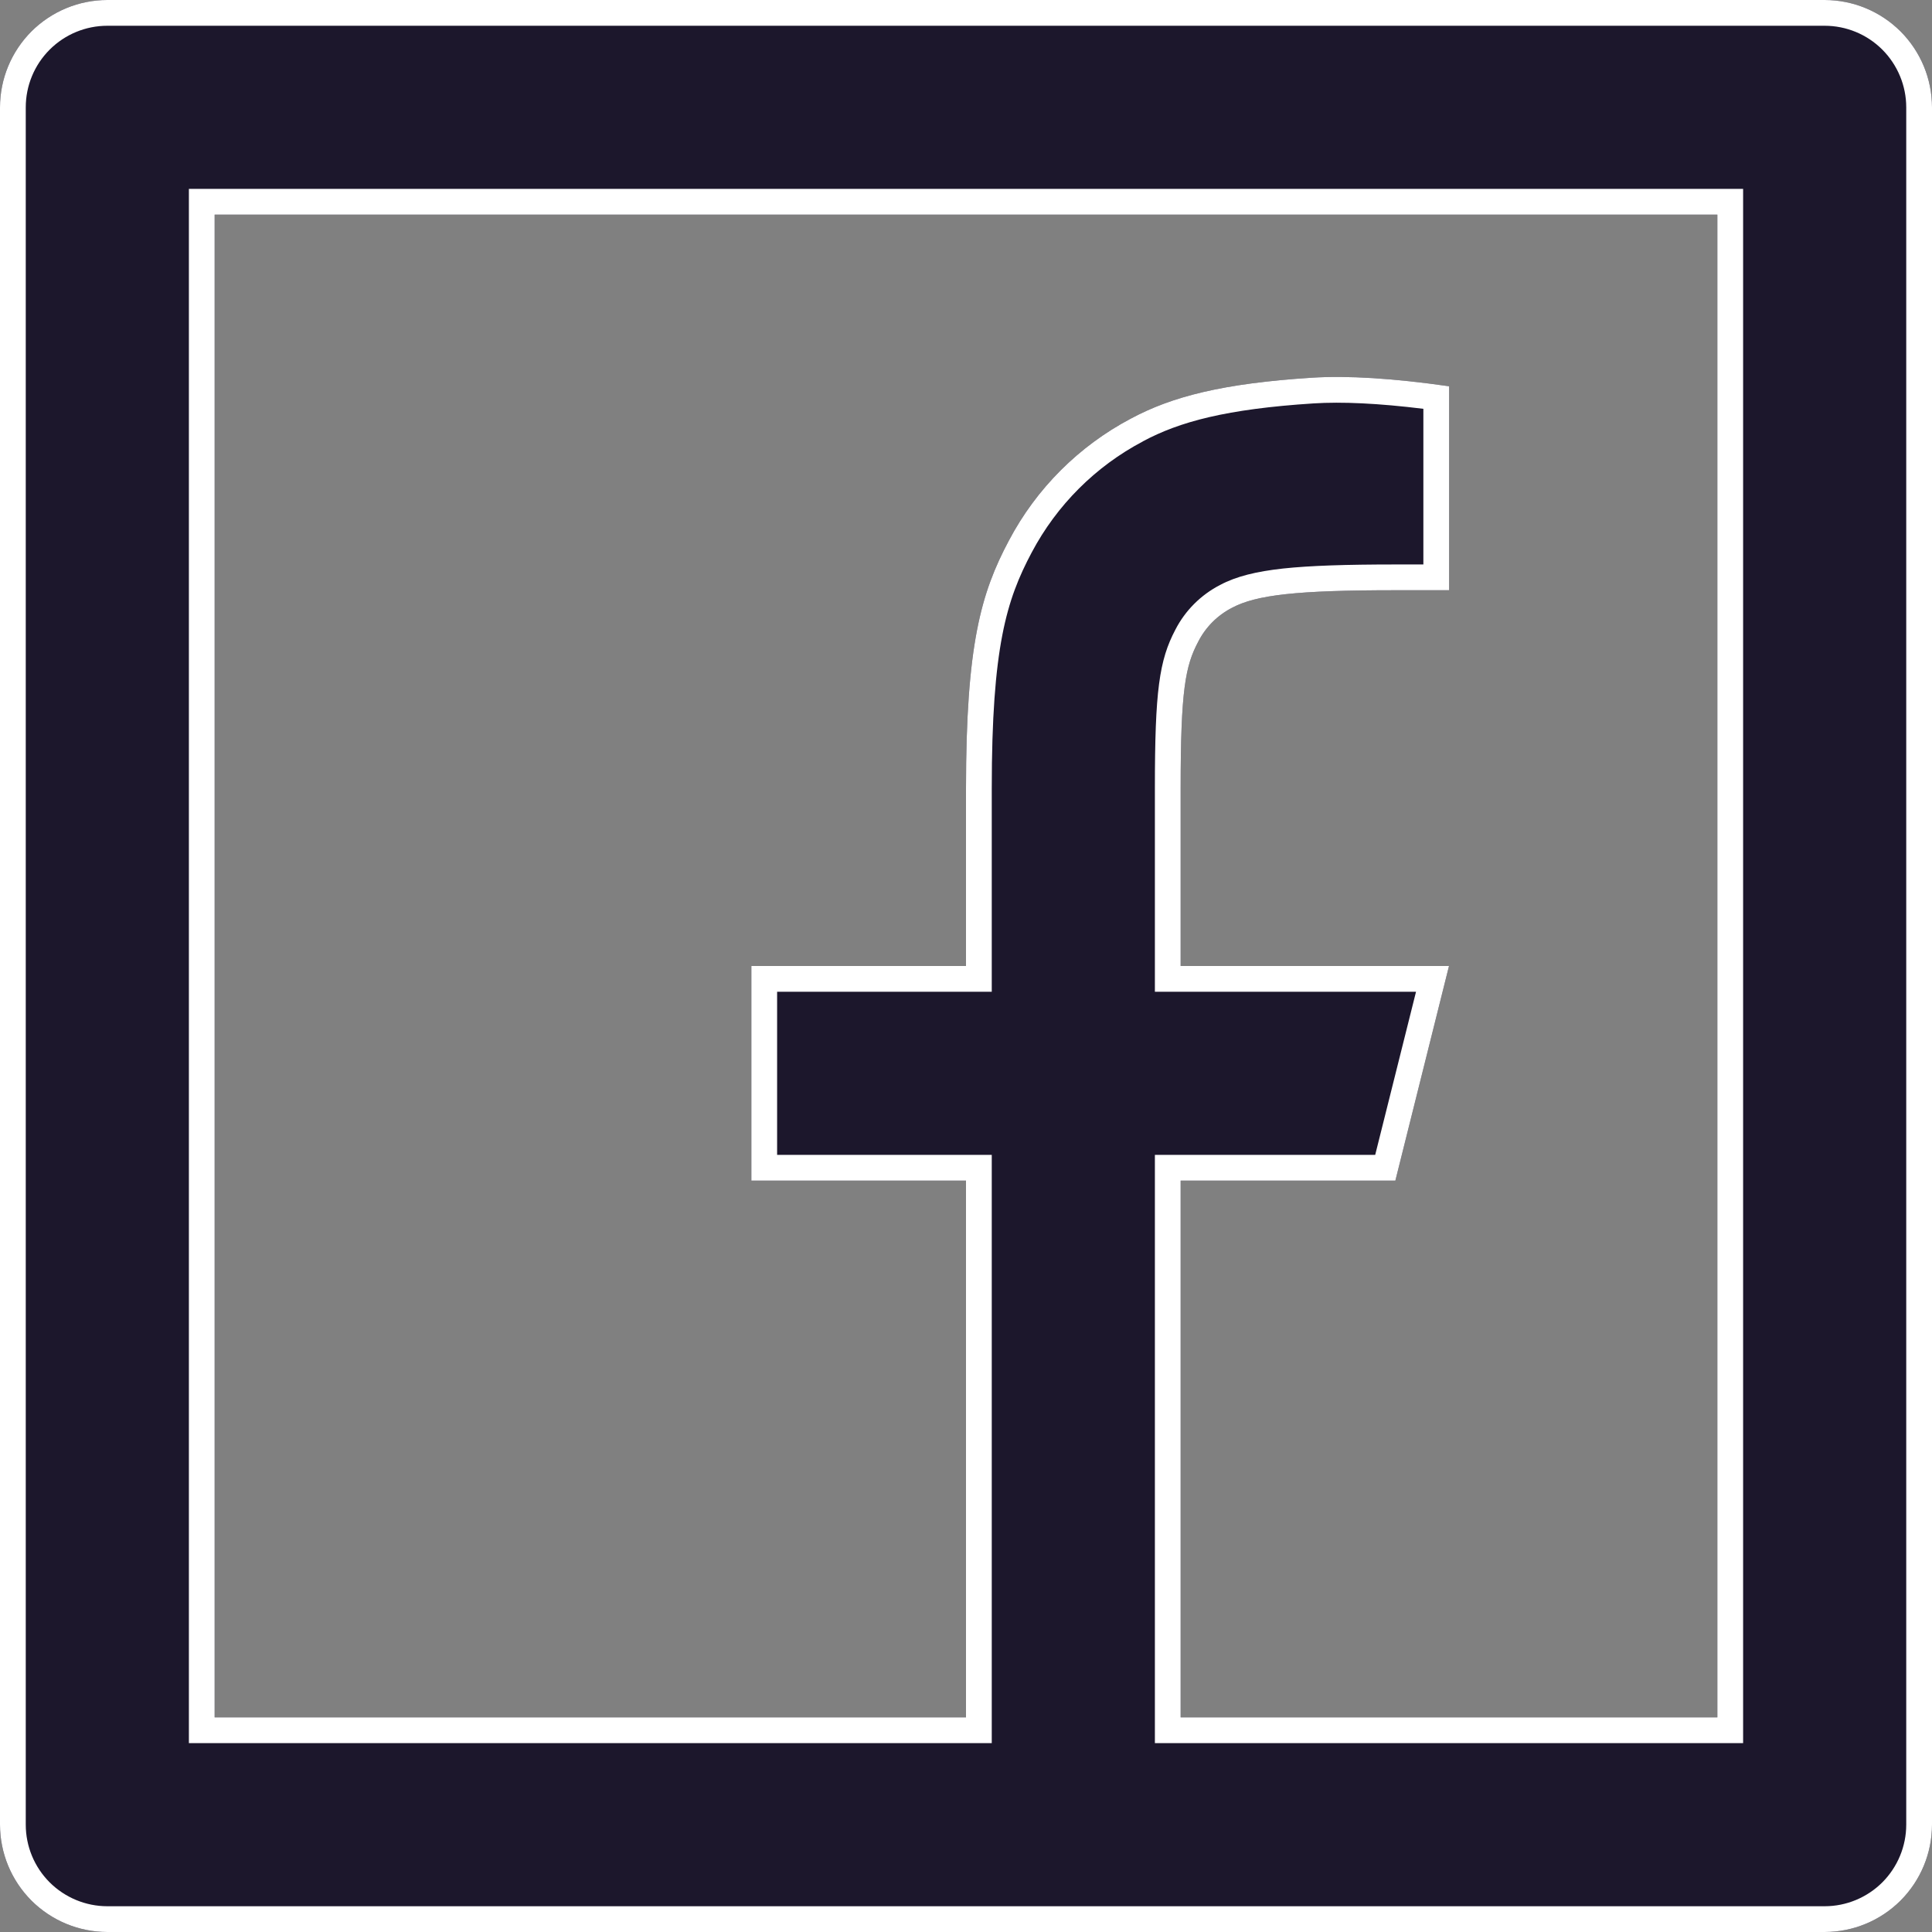 <svg width="30" height="30" viewBox="0 0 30 30" fill="none" xmlns="http://www.w3.org/2000/svg">
<rect x="0" y="0" width="30" height="30" fill="#808080" stroke="none"/>
<path d="M18.333 26.667H26.667V3.333H3.333V26.667H15V18.333H11.667V15H15V12.243C15 10.015 15.233 9.207 15.667 8.392C16.093 7.585 16.753 6.926 17.56 6.5C18.197 6.158 18.988 5.953 20.372 5.865C20.92 5.83 21.63 5.873 22.502 5.998V9.165H21.667C20.138 9.165 19.507 9.237 19.13 9.438C18.905 9.554 18.722 9.737 18.607 9.962C18.407 10.338 18.333 10.712 18.333 12.242V15H22.5L21.667 18.333H18.333V26.667ZM1.667 0H28.333C28.775 0 29.199 0.176 29.512 0.488C29.824 0.801 30 1.225 30 1.667V28.333C30 28.775 29.824 29.199 29.512 29.512C29.199 29.824 28.775 30 28.333 30H1.667C1.225 30 0.801 29.824 0.488 29.512C0.176 29.199 0 28.775 0 28.333V1.667C0 1.225 0.176 0.801 0.488 0.488C0.801 0.176 1.225 0 1.667 0Z" fill="#1C172C"/>
<path fill-rule="evenodd" clip-rule="evenodd" d="M17.933 27.067V17.933H21.354L21.988 15.4H17.933V12.242C17.933 10.726 18 10.253 18.252 9.776C18.405 9.479 18.647 9.238 18.944 9.084C19.197 8.949 19.507 8.874 19.923 8.828C20.342 8.783 20.9 8.765 21.667 8.765H22.102V6.348C21.404 6.262 20.837 6.236 20.397 6.264C19.041 6.351 18.314 6.549 17.749 6.852L17.747 6.854C17.011 7.242 16.41 7.843 16.02 8.579C15.63 9.313 15.4 10.048 15.4 12.243V15.4H12.067V17.933H15.4V27.067H2.933V2.933H27.067V27.067H17.933ZM22.502 5.998V9.165H21.667C20.138 9.165 19.507 9.237 19.13 9.438C18.905 9.554 18.722 9.737 18.607 9.962C18.407 10.338 18.333 10.712 18.333 12.242V15H22.5L21.667 18.333H18.333V26.667H26.667V3.333H3.333V26.667H15V18.333H11.667V15H15V12.243C15 10.015 15.233 9.207 15.667 8.392C16.093 7.585 16.753 6.926 17.56 6.5C18.197 6.158 18.988 5.953 20.372 5.865C20.92 5.83 21.63 5.873 22.502 5.998ZM28.333 0.4H1.667C1.331 0.4 1.009 0.533 0.771 0.771C0.533 1.009 0.4 1.331 0.4 1.667V28.333C0.4 28.669 0.533 28.991 0.771 29.229C1.009 29.466 1.331 29.6 1.667 29.6H28.333C28.669 29.6 28.991 29.466 29.229 29.229C29.466 28.991 29.6 28.669 29.6 28.333V1.667C29.6 1.331 29.466 1.009 29.229 0.771C28.991 0.533 28.669 0.4 28.333 0.4ZM28.333 0H1.667C1.225 0 0.801 0.176 0.488 0.488C0.176 0.801 0 1.225 0 1.667V28.333C0 28.775 0.176 29.199 0.488 29.512C0.801 29.824 1.225 30 1.667 30H28.333C28.775 30 29.199 29.824 29.512 29.512C29.824 29.199 30 28.775 30 28.333V1.667C30 1.225 29.824 0.801 29.512 0.488C29.199 0.176 28.775 0 28.333 0Z" fill="white"/>
</svg>

